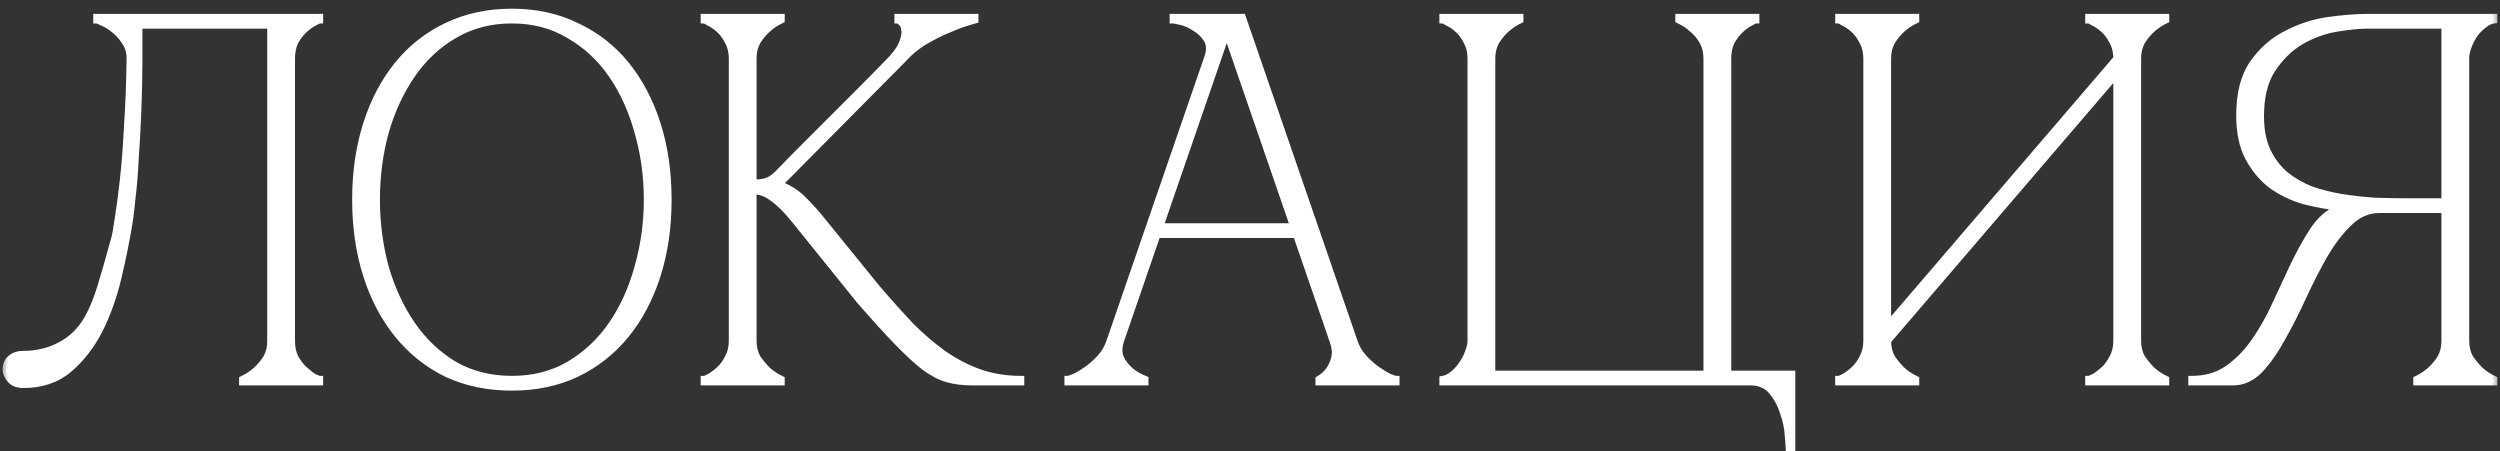 <?xml version="1.0" encoding="UTF-8"?> <svg xmlns="http://www.w3.org/2000/svg" width="144" height="26" viewBox="0 0 144 26" fill="none"><rect x="0" y="0" width="144" height="26" fill="#333333" stroke="none"/><mask id="path-1-outside-1_2146_557" maskUnits="userSpaceOnUse" x="0" y="0" width="144" height="27" fill="black"><rect fill="white" width="144" height="27"></rect><path d="M1.342 22.15C1.002 22.15 0.752 22.05 0.592 21.85C0.432 21.65 0.352 21.47 0.352 21.31C0.352 21.01 0.442 20.79 0.622 20.65C0.802 20.49 1.042 20.41 1.342 20.41C2.122 20.41 2.832 20.24 3.472 19.9C4.132 19.56 4.662 19.04 5.062 18.34C5.342 17.84 5.592 17.23 5.812 16.51C6.032 15.79 6.292 14.88 6.592 13.78C6.652 13.6 6.722 13.22 6.802 12.64C6.902 12.04 7.002 11.29 7.102 10.39C7.202 9.49 7.282 8.45 7.342 7.27C7.422 6.07 7.472 4.77 7.492 3.37C7.492 2.99 7.392 2.66 7.192 2.38C7.012 2.1 6.802 1.87 6.562 1.69C6.342 1.51 6.132 1.38 5.932 1.3C5.732 1.2 5.612 1.15 5.572 1.15V1H18.412V1.15C18.372 1.15 18.262 1.2 18.082 1.3C17.922 1.38 17.742 1.51 17.542 1.69C17.342 1.87 17.162 2.1 17.002 2.38C16.862 2.66 16.792 2.99 16.792 3.37V19.63C16.792 20.01 16.862 20.34 17.002 20.62C17.162 20.9 17.342 21.13 17.542 21.31C17.742 21.49 17.922 21.63 18.082 21.73C18.262 21.81 18.372 21.85 18.412 21.85V22H13.972V21.85C14.272 21.71 14.542 21.53 14.782 21.31C15.002 21.11 15.192 20.88 15.352 20.62C15.512 20.34 15.592 20.01 15.592 19.63V1.45H8.002V3.37C8.002 4.39 7.982 5.4 7.942 6.4C7.902 7.38 7.852 8.29 7.792 9.13C7.752 9.97 7.692 10.71 7.612 11.35C7.552 11.99 7.492 12.49 7.432 12.85C7.272 13.83 7.062 14.87 6.802 15.97C6.542 17.07 6.182 18.08 5.722 19C5.262 19.9 4.682 20.65 3.982 21.25C3.282 21.85 2.402 22.15 1.342 22.15ZM29.484 0.7C30.864 0.7 32.104 0.97 33.204 1.51C34.324 2.03 35.274 2.77 36.054 3.73C36.834 4.69 37.434 5.83 37.854 7.15C38.274 8.47 38.484 9.92 38.484 11.5C38.484 13.08 38.274 14.53 37.854 15.85C37.434 17.17 36.834 18.31 36.054 19.27C35.274 20.23 34.324 20.98 33.204 21.52C32.104 22.04 30.864 22.3 29.484 22.3C28.104 22.3 26.854 22.04 25.734 21.52C24.634 20.98 23.694 20.23 22.914 19.27C22.134 18.31 21.534 17.17 21.114 15.85C20.694 14.53 20.484 13.08 20.484 11.5C20.484 9.92 20.694 8.47 21.114 7.15C21.534 5.83 22.134 4.69 22.914 3.73C23.694 2.77 24.634 2.03 25.734 1.51C26.854 0.97 28.104 0.7 29.484 0.7ZM29.484 21.85C30.724 21.85 31.824 21.57 32.784 21.01C33.764 20.43 34.584 19.66 35.244 18.7C35.904 17.74 36.404 16.64 36.744 15.4C37.104 14.14 37.284 12.84 37.284 11.5C37.284 10.14 37.104 8.84 36.744 7.6C36.404 6.36 35.904 5.26 35.244 4.3C34.584 3.34 33.764 2.58 32.784 2.02C31.824 1.44 30.724 1.15 29.484 1.15C28.244 1.15 27.134 1.44 26.154 2.02C25.194 2.58 24.384 3.34 23.724 4.3C23.064 5.26 22.554 6.36 22.194 7.6C21.854 8.84 21.684 10.14 21.684 11.5C21.684 12.84 21.854 14.14 22.194 15.4C22.554 16.64 23.064 17.74 23.724 18.7C24.384 19.66 25.194 20.43 26.154 21.01C27.134 21.57 28.244 21.85 29.484 21.85ZM44.819 10C45.339 9.46 45.889 8.9 46.469 8.32C47.049 7.74 47.619 7.17 48.179 6.61C48.759 6.03 49.319 5.47 49.859 4.93C50.419 4.37 50.929 3.85 51.389 3.37C51.729 2.99 51.939 2.66 52.019 2.38C52.119 2.1 52.149 1.87 52.109 1.69C52.089 1.51 52.029 1.38 51.929 1.3C51.829 1.2 51.759 1.15 51.719 1.15V1H56.159V1.15C55.639 1.29 55.129 1.47 54.629 1.69C54.189 1.87 53.729 2.1 53.249 2.38C52.789 2.66 52.389 2.99 52.049 3.37L44.849 10.63C45.369 10.79 45.839 11.08 46.259 11.5C46.679 11.92 47.039 12.32 47.339 12.7L50.579 16.69C51.219 17.43 51.839 18.12 52.439 18.76C53.059 19.38 53.689 19.92 54.329 20.38C54.989 20.84 55.679 21.2 56.399 21.46C57.139 21.72 57.939 21.85 58.799 21.85V22H56.039C55.479 22 54.989 21.94 54.569 21.82C54.149 21.7 53.709 21.47 53.249 21.13C52.789 20.77 52.269 20.29 51.689 19.69C51.109 19.09 50.399 18.31 49.559 17.35L45.809 12.7C45.329 12.1 44.899 11.67 44.519 11.41C44.159 11.13 43.779 10.99 43.379 10.99V19.63C43.379 20.01 43.459 20.34 43.619 20.62C43.799 20.88 43.989 21.11 44.189 21.31C44.429 21.53 44.699 21.71 44.999 21.85V22H40.559V21.85C40.599 21.85 40.699 21.81 40.859 21.73C41.039 21.63 41.229 21.49 41.429 21.31C41.629 21.13 41.799 20.9 41.939 20.62C42.099 20.34 42.179 20.01 42.179 19.63V3.37C42.179 2.99 42.099 2.66 41.939 2.38C41.799 2.1 41.629 1.87 41.429 1.69C41.229 1.51 41.039 1.38 40.859 1.3C40.699 1.2 40.599 1.15 40.559 1.15V1H44.999V1.15C44.699 1.29 44.429 1.47 44.189 1.69C43.989 1.87 43.799 2.1 43.619 2.38C43.459 2.66 43.379 2.99 43.379 3.37V10.54C43.699 10.54 43.959 10.51 44.159 10.45C44.379 10.37 44.599 10.22 44.819 10ZM70.362 1H71.562L77.982 19.63H76.782L70.362 1ZM63.942 19.63L70.362 1H70.962L64.542 19.63H63.942ZM64.542 19.63C64.422 20.01 64.422 20.34 64.542 20.62C64.662 20.88 64.832 21.11 65.052 21.31C65.292 21.53 65.592 21.71 65.952 21.85V22H61.512V21.85C61.552 21.85 61.672 21.81 61.872 21.73C62.092 21.63 62.332 21.49 62.592 21.31C62.852 21.13 63.112 20.9 63.372 20.62C63.632 20.34 63.822 20.01 63.942 19.63H64.542ZM77.982 19.63C78.102 20.01 78.292 20.34 78.552 20.62C78.812 20.9 79.072 21.13 79.332 21.31C79.592 21.49 79.822 21.63 80.022 21.73C80.242 21.81 80.372 21.85 80.412 21.85V22H75.972V21.85C76.212 21.71 76.412 21.53 76.572 21.31C76.712 21.11 76.812 20.88 76.872 20.62C76.952 20.34 76.922 20.01 76.782 19.63H77.982ZM66.522 13.06H74.772V13.51H66.522V13.06ZM69.552 3.37C69.712 2.91 69.702 2.54 69.522 2.26C69.342 1.98 69.112 1.76 68.832 1.6C68.572 1.42 68.302 1.3 68.022 1.24C67.762 1.18 67.612 1.15 67.572 1.15V1H70.962L69.552 3.37ZM84.729 3.37C84.729 2.99 84.649 2.66 84.489 2.38C84.349 2.1 84.179 1.87 83.979 1.69C83.779 1.51 83.589 1.38 83.409 1.3C83.249 1.2 83.149 1.15 83.109 1.15V1H87.549V1.15C87.249 1.29 86.979 1.47 86.739 1.69C86.539 1.87 86.349 2.1 86.169 2.38C86.009 2.66 85.929 2.99 85.929 3.37V21.55H98.319V3.37C98.319 2.99 98.239 2.66 98.079 2.38C97.919 2.1 97.729 1.87 97.509 1.69C97.269 1.47 96.999 1.29 96.699 1.15V1H101.139V1.15C101.099 1.15 100.989 1.2 100.809 1.3C100.649 1.38 100.469 1.51 100.269 1.69C100.069 1.87 99.889 2.1 99.729 2.38C99.589 2.66 99.519 2.99 99.519 3.37V21.55H103.209V25.87H103.059C103.059 25.75 103.039 25.48 102.999 25.06C102.979 24.66 102.889 24.23 102.729 23.77C102.589 23.31 102.369 22.9 102.069 22.54C101.769 22.18 101.359 22 100.839 22H83.109V21.85C83.329 21.81 83.529 21.71 83.709 21.55C83.909 21.39 84.079 21.2 84.219 20.98C84.379 20.76 84.499 20.53 84.579 20.29C84.679 20.05 84.729 19.83 84.729 19.63V3.37ZM123.128 19.63C123.128 20.01 123.208 20.34 123.368 20.62C123.548 20.88 123.738 21.11 123.938 21.31C124.178 21.53 124.448 21.71 124.748 21.85V22H120.308V21.85C120.348 21.85 120.448 21.81 120.608 21.73C120.788 21.63 120.978 21.49 121.178 21.31C121.378 21.13 121.548 20.9 121.688 20.62C121.848 20.34 121.928 20.01 121.928 19.63V4.24L108.728 19.63C108.728 20.01 108.808 20.34 108.968 20.62C109.148 20.88 109.338 21.11 109.538 21.31C109.778 21.53 110.048 21.71 110.348 21.85V22H105.908V21.85C105.948 21.85 106.048 21.81 106.208 21.73C106.388 21.63 106.578 21.49 106.778 21.31C106.978 21.13 107.148 20.9 107.288 20.62C107.448 20.34 107.528 20.01 107.528 19.63V3.37C107.528 2.99 107.448 2.66 107.288 2.38C107.148 2.1 106.978 1.87 106.778 1.69C106.578 1.51 106.388 1.38 106.208 1.3C106.048 1.2 105.948 1.15 105.908 1.15V1H110.348V1.15C110.048 1.29 109.778 1.47 109.538 1.69C109.338 1.87 109.148 2.1 108.968 2.38C108.808 2.66 108.728 2.99 108.728 3.37V18.76L121.928 3.37C121.928 2.99 121.848 2.66 121.688 2.38C121.548 2.1 121.378 1.87 121.178 1.69C120.978 1.51 120.788 1.38 120.608 1.3C120.448 1.2 120.348 1.15 120.308 1.15V1H124.748V1.15C124.448 1.29 124.178 1.47 123.938 1.69C123.738 1.87 123.548 2.1 123.368 2.38C123.208 2.66 123.128 2.99 123.128 3.37V19.63ZM134.496 12.1C134.596 12.04 134.706 12 134.826 11.98V11.95C134.106 11.87 133.396 11.74 132.696 11.56C132.016 11.36 131.396 11.06 130.836 10.66C130.296 10.24 129.856 9.71 129.516 9.07C129.176 8.43 129.006 7.62 129.006 6.64C129.006 5.38 129.266 4.38 129.786 3.64C130.306 2.9 130.946 2.34 131.706 1.96C132.466 1.56 133.266 1.3 134.106 1.18C134.966 1.06 135.726 1 136.386 1H143.646V1.15C143.466 1.17 143.276 1.26 143.076 1.42C142.876 1.56 142.696 1.74 142.536 1.96C142.396 2.16 142.276 2.39 142.176 2.65C142.076 2.89 142.026 3.13 142.026 3.37V19.63C142.026 20.01 142.106 20.34 142.266 20.62C142.446 20.88 142.636 21.11 142.836 21.31C143.076 21.53 143.346 21.71 143.646 21.85V22H139.206V21.85C139.506 21.71 139.776 21.53 140.016 21.31C140.236 21.11 140.426 20.88 140.586 20.62C140.746 20.34 140.826 20.01 140.826 19.63V12.07H137.046C136.406 12.07 135.826 12.32 135.306 12.82C134.806 13.3 134.336 13.91 133.896 14.65C133.476 15.39 133.066 16.19 132.666 17.05C132.286 17.89 131.886 18.68 131.466 19.42C131.066 20.16 130.636 20.78 130.176 21.28C129.716 21.76 129.196 22 128.616 22H126.246V21.85C127.046 21.85 127.736 21.65 128.316 21.25C128.916 20.83 129.436 20.3 129.876 19.66C130.336 19 130.736 18.29 131.076 17.53C131.436 16.75 131.786 16 132.126 15.28C132.486 14.54 132.846 13.89 133.206 13.33C133.586 12.75 134.016 12.34 134.496 12.1ZM140.826 11.62V1.45H136.386C135.886 1.45 135.276 1.51 134.556 1.63C133.856 1.75 133.176 2 132.516 2.38C131.876 2.76 131.326 3.3 130.866 4C130.426 4.68 130.206 5.58 130.206 6.7C130.206 7.48 130.336 8.15 130.596 8.71C130.856 9.25 131.196 9.7 131.616 10.06C132.056 10.42 132.556 10.71 133.116 10.93C133.696 11.13 134.296 11.28 134.916 11.38C135.556 11.48 136.196 11.55 136.836 11.59C137.476 11.61 138.086 11.62 138.666 11.62H140.826Z"></path></mask><path d="M1.342 22.15C1.002 22.15 0.752 22.05 0.592 21.85C0.432 21.65 0.352 21.47 0.352 21.31C0.352 21.01 0.442 20.79 0.622 20.65C0.802 20.49 1.042 20.41 1.342 20.41C2.122 20.41 2.832 20.24 3.472 19.9C4.132 19.56 4.662 19.04 5.062 18.34C5.342 17.84 5.592 17.23 5.812 16.51C6.032 15.79 6.292 14.88 6.592 13.78C6.652 13.6 6.722 13.22 6.802 12.64C6.902 12.04 7.002 11.29 7.102 10.39C7.202 9.49 7.282 8.45 7.342 7.27C7.422 6.07 7.472 4.77 7.492 3.37C7.492 2.99 7.392 2.66 7.192 2.38C7.012 2.1 6.802 1.87 6.562 1.69C6.342 1.51 6.132 1.38 5.932 1.3C5.732 1.2 5.612 1.15 5.572 1.15V1H18.412V1.15C18.372 1.15 18.262 1.2 18.082 1.3C17.922 1.38 17.742 1.51 17.542 1.69C17.342 1.87 17.162 2.1 17.002 2.38C16.862 2.66 16.792 2.99 16.792 3.37V19.63C16.792 20.01 16.862 20.34 17.002 20.62C17.162 20.9 17.342 21.13 17.542 21.31C17.742 21.49 17.922 21.63 18.082 21.73C18.262 21.81 18.372 21.85 18.412 21.85V22H13.972V21.85C14.272 21.71 14.542 21.53 14.782 21.31C15.002 21.11 15.192 20.88 15.352 20.62C15.512 20.34 15.592 20.01 15.592 19.63V1.45H8.002V3.37C8.002 4.39 7.982 5.4 7.942 6.4C7.902 7.38 7.852 8.29 7.792 9.13C7.752 9.97 7.692 10.71 7.612 11.35C7.552 11.99 7.492 12.49 7.432 12.85C7.272 13.83 7.062 14.87 6.802 15.97C6.542 17.07 6.182 18.08 5.722 19C5.262 19.9 4.682 20.65 3.982 21.25C3.282 21.85 2.402 22.15 1.342 22.15ZM29.484 0.7C30.864 0.7 32.104 0.97 33.204 1.51C34.324 2.03 35.274 2.77 36.054 3.73C36.834 4.69 37.434 5.83 37.854 7.15C38.274 8.47 38.484 9.92 38.484 11.5C38.484 13.08 38.274 14.53 37.854 15.85C37.434 17.17 36.834 18.31 36.054 19.27C35.274 20.23 34.324 20.98 33.204 21.52C32.104 22.04 30.864 22.3 29.484 22.3C28.104 22.3 26.854 22.04 25.734 21.52C24.634 20.98 23.694 20.23 22.914 19.27C22.134 18.31 21.534 17.17 21.114 15.85C20.694 14.53 20.484 13.08 20.484 11.5C20.484 9.92 20.694 8.47 21.114 7.15C21.534 5.83 22.134 4.69 22.914 3.73C23.694 2.77 24.634 2.03 25.734 1.51C26.854 0.97 28.104 0.7 29.484 0.7ZM29.484 21.85C30.724 21.85 31.824 21.57 32.784 21.01C33.764 20.43 34.584 19.66 35.244 18.7C35.904 17.74 36.404 16.64 36.744 15.4C37.104 14.14 37.284 12.84 37.284 11.5C37.284 10.14 37.104 8.84 36.744 7.6C36.404 6.36 35.904 5.26 35.244 4.3C34.584 3.34 33.764 2.58 32.784 2.02C31.824 1.44 30.724 1.15 29.484 1.15C28.244 1.15 27.134 1.44 26.154 2.02C25.194 2.58 24.384 3.34 23.724 4.3C23.064 5.26 22.554 6.36 22.194 7.6C21.854 8.84 21.684 10.14 21.684 11.5C21.684 12.84 21.854 14.14 22.194 15.4C22.554 16.64 23.064 17.74 23.724 18.7C24.384 19.66 25.194 20.43 26.154 21.01C27.134 21.57 28.244 21.85 29.484 21.85ZM44.819 10C45.339 9.46 45.889 8.9 46.469 8.32C47.049 7.74 47.619 7.17 48.179 6.61C48.759 6.03 49.319 5.47 49.859 4.93C50.419 4.37 50.929 3.85 51.389 3.37C51.729 2.99 51.939 2.66 52.019 2.38C52.119 2.1 52.149 1.87 52.109 1.69C52.089 1.51 52.029 1.38 51.929 1.3C51.829 1.2 51.759 1.15 51.719 1.15V1H56.159V1.15C55.639 1.29 55.129 1.47 54.629 1.69C54.189 1.87 53.729 2.1 53.249 2.38C52.789 2.66 52.389 2.99 52.049 3.37L44.849 10.63C45.369 10.79 45.839 11.08 46.259 11.5C46.679 11.92 47.039 12.32 47.339 12.7L50.579 16.69C51.219 17.43 51.839 18.12 52.439 18.76C53.059 19.38 53.689 19.92 54.329 20.38C54.989 20.84 55.679 21.2 56.399 21.46C57.139 21.72 57.939 21.85 58.799 21.85V22H56.039C55.479 22 54.989 21.94 54.569 21.82C54.149 21.7 53.709 21.47 53.249 21.13C52.789 20.77 52.269 20.29 51.689 19.69C51.109 19.09 50.399 18.31 49.559 17.35L45.809 12.7C45.329 12.1 44.899 11.67 44.519 11.41C44.159 11.13 43.779 10.99 43.379 10.99V19.63C43.379 20.01 43.459 20.34 43.619 20.62C43.799 20.88 43.989 21.11 44.189 21.31C44.429 21.53 44.699 21.71 44.999 21.85V22H40.559V21.85C40.599 21.85 40.699 21.81 40.859 21.73C41.039 21.63 41.229 21.49 41.429 21.31C41.629 21.13 41.799 20.9 41.939 20.62C42.099 20.34 42.179 20.01 42.179 19.63V3.37C42.179 2.99 42.099 2.66 41.939 2.38C41.799 2.1 41.629 1.87 41.429 1.69C41.229 1.51 41.039 1.38 40.859 1.3C40.699 1.2 40.599 1.15 40.559 1.15V1H44.999V1.15C44.699 1.29 44.429 1.47 44.189 1.69C43.989 1.87 43.799 2.1 43.619 2.38C43.459 2.66 43.379 2.99 43.379 3.37V10.54C43.699 10.54 43.959 10.51 44.159 10.45C44.379 10.37 44.599 10.22 44.819 10ZM70.362 1H71.562L77.982 19.63H76.782L70.362 1ZM63.942 19.63L70.362 1H70.962L64.542 19.63H63.942ZM64.542 19.63C64.422 20.01 64.422 20.34 64.542 20.62C64.662 20.88 64.832 21.11 65.052 21.31C65.292 21.53 65.592 21.71 65.952 21.85V22H61.512V21.85C61.552 21.85 61.672 21.81 61.872 21.73C62.092 21.63 62.332 21.49 62.592 21.31C62.852 21.13 63.112 20.9 63.372 20.62C63.632 20.34 63.822 20.01 63.942 19.63H64.542ZM77.982 19.63C78.102 20.01 78.292 20.34 78.552 20.62C78.812 20.9 79.072 21.13 79.332 21.31C79.592 21.49 79.822 21.63 80.022 21.73C80.242 21.81 80.372 21.85 80.412 21.85V22H75.972V21.85C76.212 21.71 76.412 21.53 76.572 21.31C76.712 21.11 76.812 20.88 76.872 20.62C76.952 20.34 76.922 20.01 76.782 19.63H77.982ZM66.522 13.06H74.772V13.51H66.522V13.06ZM69.552 3.37C69.712 2.91 69.702 2.54 69.522 2.26C69.342 1.98 69.112 1.76 68.832 1.6C68.572 1.42 68.302 1.3 68.022 1.24C67.762 1.18 67.612 1.15 67.572 1.15V1H70.962L69.552 3.37ZM84.729 3.37C84.729 2.99 84.649 2.66 84.489 2.38C84.349 2.1 84.179 1.87 83.979 1.69C83.779 1.51 83.589 1.38 83.409 1.3C83.249 1.2 83.149 1.15 83.109 1.15V1H87.549V1.15C87.249 1.29 86.979 1.47 86.739 1.69C86.539 1.87 86.349 2.1 86.169 2.38C86.009 2.66 85.929 2.99 85.929 3.37V21.55H98.319V3.37C98.319 2.99 98.239 2.66 98.079 2.38C97.919 2.1 97.729 1.87 97.509 1.69C97.269 1.47 96.999 1.29 96.699 1.15V1H101.139V1.15C101.099 1.15 100.989 1.2 100.809 1.3C100.649 1.38 100.469 1.51 100.269 1.69C100.069 1.87 99.889 2.1 99.729 2.38C99.589 2.66 99.519 2.99 99.519 3.37V21.55H103.209V25.87H103.059C103.059 25.75 103.039 25.48 102.999 25.06C102.979 24.66 102.889 24.23 102.729 23.77C102.589 23.31 102.369 22.9 102.069 22.54C101.769 22.18 101.359 22 100.839 22H83.109V21.85C83.329 21.81 83.529 21.71 83.709 21.55C83.909 21.39 84.079 21.2 84.219 20.98C84.379 20.76 84.499 20.53 84.579 20.29C84.679 20.05 84.729 19.83 84.729 19.63V3.37ZM123.128 19.63C123.128 20.01 123.208 20.34 123.368 20.62C123.548 20.88 123.738 21.11 123.938 21.31C124.178 21.53 124.448 21.71 124.748 21.85V22H120.308V21.85C120.348 21.85 120.448 21.81 120.608 21.73C120.788 21.63 120.978 21.49 121.178 21.31C121.378 21.13 121.548 20.9 121.688 20.62C121.848 20.34 121.928 20.01 121.928 19.63V4.24L108.728 19.63C108.728 20.01 108.808 20.34 108.968 20.62C109.148 20.88 109.338 21.11 109.538 21.31C109.778 21.53 110.048 21.71 110.348 21.85V22H105.908V21.85C105.948 21.85 106.048 21.81 106.208 21.73C106.388 21.63 106.578 21.49 106.778 21.31C106.978 21.13 107.148 20.9 107.288 20.62C107.448 20.34 107.528 20.01 107.528 19.63V3.37C107.528 2.99 107.448 2.66 107.288 2.38C107.148 2.1 106.978 1.87 106.778 1.69C106.578 1.51 106.388 1.38 106.208 1.3C106.048 1.2 105.948 1.15 105.908 1.15V1H110.348V1.15C110.048 1.29 109.778 1.47 109.538 1.69C109.338 1.87 109.148 2.1 108.968 2.38C108.808 2.66 108.728 2.99 108.728 3.37V18.76L121.928 3.37C121.928 2.99 121.848 2.66 121.688 2.38C121.548 2.1 121.378 1.87 121.178 1.69C120.978 1.51 120.788 1.38 120.608 1.3C120.448 1.2 120.348 1.15 120.308 1.15V1H124.748V1.15C124.448 1.29 124.178 1.47 123.938 1.69C123.738 1.87 123.548 2.1 123.368 2.38C123.208 2.66 123.128 2.99 123.128 3.37V19.63ZM134.496 12.1C134.596 12.04 134.706 12 134.826 11.98V11.95C134.106 11.87 133.396 11.74 132.696 11.56C132.016 11.36 131.396 11.06 130.836 10.66C130.296 10.24 129.856 9.71 129.516 9.07C129.176 8.43 129.006 7.62 129.006 6.64C129.006 5.38 129.266 4.38 129.786 3.64C130.306 2.9 130.946 2.34 131.706 1.96C132.466 1.56 133.266 1.3 134.106 1.18C134.966 1.06 135.726 1 136.386 1H143.646V1.15C143.466 1.17 143.276 1.26 143.076 1.42C142.876 1.56 142.696 1.74 142.536 1.96C142.396 2.16 142.276 2.39 142.176 2.65C142.076 2.89 142.026 3.13 142.026 3.37V19.63C142.026 20.01 142.106 20.34 142.266 20.62C142.446 20.88 142.636 21.11 142.836 21.31C143.076 21.53 143.346 21.71 143.646 21.85V22H139.206V21.85C139.506 21.71 139.776 21.53 140.016 21.31C140.236 21.11 140.426 20.88 140.586 20.62C140.746 20.34 140.826 20.01 140.826 19.63V12.07H137.046C136.406 12.07 135.826 12.32 135.306 12.82C134.806 13.3 134.336 13.91 133.896 14.65C133.476 15.39 133.066 16.19 132.666 17.05C132.286 17.89 131.886 18.68 131.466 19.42C131.066 20.16 130.636 20.78 130.176 21.28C129.716 21.76 129.196 22 128.616 22H126.246V21.85C127.046 21.85 127.736 21.65 128.316 21.25C128.916 20.83 129.436 20.3 129.876 19.66C130.336 19 130.736 18.29 131.076 17.53C131.436 16.75 131.786 16 132.126 15.28C132.486 14.54 132.846 13.89 133.206 13.33C133.586 12.75 134.016 12.34 134.496 12.1ZM140.826 11.62V1.45H136.386C135.886 1.45 135.276 1.51 134.556 1.63C133.856 1.75 133.176 2 132.516 2.38C131.876 2.76 131.326 3.3 130.866 4C130.426 4.68 130.206 5.58 130.206 6.7C130.206 7.48 130.336 8.15 130.596 8.71C130.856 9.25 131.196 9.7 131.616 10.06C132.056 10.42 132.556 10.71 133.116 10.93C133.696 11.13 134.296 11.28 134.916 11.38C135.556 11.48 136.196 11.55 136.836 11.59C137.476 11.61 138.086 11.62 138.666 11.62H140.826Z" fill="white"></path><path d="M0.592 21.85L0.748 21.725L0.748 21.725L0.592 21.85ZM0.622 20.65L0.745 20.808L0.754 20.799L0.622 20.65ZM3.472 19.9L3.38 19.722L3.378 19.723L3.472 19.9ZM5.062 18.34L5.235 18.439L5.236 18.438L5.062 18.34ZM5.812 16.51L6.003 16.568L6.003 16.568L5.812 16.51ZM6.592 13.78L6.402 13.717L6.399 13.727L6.592 13.78ZM6.802 12.64L6.604 12.607L6.603 12.613L6.802 12.64ZM7.102 10.39L6.903 10.368L6.903 10.368L7.102 10.39ZM7.342 7.27L7.142 7.257L7.142 7.26L7.342 7.27ZM7.492 3.37L7.692 3.373V3.37H7.492ZM7.192 2.38L7.023 2.488L7.029 2.496L7.192 2.38ZM6.562 1.69L6.435 1.845L6.442 1.85L6.562 1.69ZM5.932 1.3L5.842 1.479L5.85 1.483L5.857 1.486L5.932 1.3ZM5.572 1.15H5.372V1.35H5.572V1.15ZM5.572 1V0.8H5.372V1H5.572ZM18.412 1H18.612V0.8H18.412V1ZM18.412 1.15V1.35H18.612V1.15H18.412ZM18.082 1.3L18.171 1.479L18.179 1.475L18.082 1.3ZM17.002 2.38L16.828 2.281L16.823 2.291L17.002 2.38ZM17.002 20.62L16.822 20.71L16.828 20.719L17.002 20.62ZM17.542 21.31L17.675 21.161L17.675 21.161L17.542 21.31ZM18.082 21.73L17.976 21.9L17.988 21.907L18 21.913L18.082 21.73ZM18.412 21.85H18.612V21.65H18.412V21.85ZM18.412 22V22.2H18.612V22H18.412ZM13.972 22H13.772V22.2H13.972V22ZM13.972 21.85L13.887 21.669L13.772 21.723V21.85H13.972ZM14.782 21.31L14.647 21.162L14.646 21.163L14.782 21.31ZM15.352 20.62L15.522 20.725L15.525 20.719L15.352 20.62ZM15.592 1.45H15.792V1.25H15.592V1.45ZM8.002 1.45V1.25H7.802V1.45H8.002ZM7.942 6.4L8.141 6.408L8.141 6.408L7.942 6.4ZM7.792 9.13L7.592 9.116L7.592 9.12L7.792 9.13ZM7.612 11.35L7.413 11.325L7.412 11.331L7.612 11.35ZM7.432 12.85L7.234 12.817L7.234 12.818L7.432 12.85ZM6.802 15.97L6.607 15.924L6.607 15.924L6.802 15.97ZM5.722 19L5.9 19.091L5.9 19.089L5.722 19ZM3.982 21.25L4.112 21.402L4.112 21.402L3.982 21.25ZM1.342 21.95C1.041 21.95 0.858 21.863 0.748 21.725L0.435 21.975C0.645 22.237 0.962 22.35 1.342 22.35V21.95ZM0.748 21.725C0.6 21.541 0.552 21.404 0.552 21.31H0.152C0.152 21.536 0.263 21.759 0.435 21.975L0.748 21.725ZM0.552 21.31C0.552 21.051 0.628 20.899 0.744 20.808L0.499 20.492C0.256 20.681 0.152 20.969 0.152 21.31H0.552ZM0.754 20.799C0.889 20.68 1.078 20.61 1.342 20.61V20.21C1.005 20.21 0.714 20.3 0.489 20.5L0.754 20.799ZM1.342 20.61C2.152 20.61 2.894 20.433 3.565 20.077L3.378 19.723C2.769 20.047 2.091 20.21 1.342 20.21V20.61ZM3.563 20.078C4.26 19.719 4.818 19.17 5.235 18.439L4.888 18.241C4.505 18.91 4.003 19.401 3.38 19.722L3.563 20.078ZM5.236 18.438C5.525 17.922 5.78 17.298 6.003 16.568L5.62 16.452C5.403 17.162 5.158 17.758 4.887 18.242L5.236 18.438ZM6.003 16.568C6.224 15.846 6.484 14.934 6.785 13.833L6.399 13.727C6.099 14.826 5.839 15.734 5.62 16.452L6.003 16.568ZM6.781 13.843C6.848 13.643 6.92 13.244 7 12.667L6.603 12.613C6.523 13.196 6.455 13.557 6.402 13.717L6.781 13.843ZM6.999 12.673C7.1 12.068 7.2 11.314 7.3 10.412L6.903 10.368C6.803 11.266 6.703 12.012 6.604 12.607L6.999 12.673ZM7.3 10.412C7.401 9.507 7.481 8.463 7.541 7.28L7.142 7.26C7.082 8.437 7.002 9.473 6.903 10.368L7.3 10.412ZM7.541 7.283C7.621 6.079 7.671 4.776 7.692 3.373L7.292 3.367C7.272 4.764 7.222 6.061 7.142 7.257L7.541 7.283ZM7.692 3.37C7.692 2.953 7.581 2.581 7.354 2.264L7.029 2.496C7.202 2.739 7.292 3.027 7.292 3.37H7.692ZM7.36 2.272C7.168 1.974 6.943 1.726 6.682 1.53L6.442 1.85C6.661 2.014 6.855 2.226 7.023 2.488L7.36 2.272ZM6.688 1.535C6.457 1.346 6.23 1.204 6.006 1.114L5.857 1.486C6.033 1.556 6.226 1.674 6.435 1.845L6.688 1.535ZM6.021 1.121C5.919 1.07 5.835 1.03 5.768 1.003C5.736 0.989 5.704 0.977 5.676 0.968C5.653 0.961 5.614 0.95 5.572 0.95V1.35C5.549 1.35 5.54 1.345 5.557 1.35C5.569 1.354 5.588 1.361 5.615 1.372C5.668 1.395 5.744 1.43 5.842 1.479L6.021 1.121ZM5.772 1.15V1H5.372V1.15H5.772ZM5.572 1.2H18.412V0.8H5.572V1.2ZM18.212 1V1.15H18.612V1H18.212ZM18.412 0.95C18.368 0.95 18.328 0.962 18.305 0.97C18.277 0.979 18.247 0.991 18.216 1.005C18.154 1.034 18.076 1.074 17.984 1.125L18.179 1.475C18.267 1.426 18.334 1.391 18.382 1.37C18.406 1.359 18.422 1.352 18.432 1.349C18.446 1.344 18.435 1.35 18.412 1.35V0.95ZM17.992 1.121C17.81 1.212 17.615 1.355 17.408 1.541L17.675 1.839C17.868 1.665 18.033 1.548 18.171 1.479L17.992 1.121ZM17.408 1.541C17.189 1.738 16.996 1.986 16.828 2.281L17.175 2.479C17.327 2.214 17.494 2.002 17.675 1.839L17.408 1.541ZM16.823 2.291C16.666 2.604 16.592 2.966 16.592 3.37H16.992C16.992 3.014 17.057 2.716 17.18 2.469L16.823 2.291ZM16.592 3.37V19.63H16.992V3.37H16.592ZM16.592 19.63C16.592 20.035 16.666 20.396 16.823 20.709L17.18 20.531C17.057 20.284 16.992 19.985 16.992 19.63H16.592ZM16.828 20.719C16.996 21.014 17.189 21.262 17.408 21.459L17.675 21.161C17.494 20.998 17.327 20.786 17.175 20.521L16.828 20.719ZM17.408 21.459C17.613 21.643 17.802 21.791 17.976 21.9L18.188 21.56C18.041 21.468 17.87 21.337 17.675 21.161L17.408 21.459ZM18 21.913C18.092 21.954 18.169 21.986 18.231 22.008C18.261 22.019 18.29 22.029 18.317 22.036C18.34 22.042 18.375 22.05 18.412 22.05V21.65C18.428 21.65 18.434 21.653 18.42 21.649C18.409 21.646 18.392 21.641 18.367 21.632C18.319 21.614 18.251 21.586 18.163 21.547L18 21.913ZM18.212 21.85V22H18.612V21.85H18.212ZM18.412 21.8H13.972V22.2H18.412V21.8ZM14.172 22V21.85H13.772V22H14.172ZM14.056 22.031C14.374 21.883 14.661 21.691 14.917 21.457L14.646 21.163C14.422 21.369 14.169 21.537 13.887 21.669L14.056 22.031ZM14.916 21.458C15.15 21.245 15.352 21 15.522 20.725L15.181 20.515C15.031 20.76 14.853 20.975 14.647 21.162L14.916 21.458ZM15.525 20.719C15.705 20.404 15.792 20.039 15.792 19.63H15.392C15.392 19.981 15.318 20.276 15.178 20.521L15.525 20.719ZM15.792 19.63V1.45H15.392V19.63H15.792ZM15.592 1.25H8.002V1.65H15.592V1.25ZM7.802 1.45V3.37H8.202V1.45H7.802ZM7.802 3.37C7.802 4.387 7.782 5.395 7.742 6.392L8.141 6.408C8.182 5.405 8.202 4.393 8.202 3.37H7.802ZM7.742 6.392C7.702 7.37 7.652 8.278 7.592 9.116L7.991 9.144C8.051 8.302 8.101 7.39 8.141 6.408L7.742 6.392ZM7.592 9.12C7.552 9.957 7.492 10.691 7.413 11.325L7.81 11.375C7.891 10.729 7.951 9.983 7.991 9.14L7.592 9.12ZM7.412 11.331C7.353 11.97 7.293 12.464 7.234 12.817L7.629 12.883C7.69 12.516 7.751 12.01 7.811 11.369L7.412 11.331ZM7.234 12.818C7.075 13.793 6.866 14.828 6.607 15.924L6.996 16.016C7.257 14.912 7.468 13.867 7.629 12.882L7.234 12.818ZM6.607 15.924C6.35 17.01 5.995 18.006 5.543 18.911L5.9 19.089C6.368 18.154 6.733 17.13 6.996 16.016L6.607 15.924ZM5.543 18.909C5.094 19.788 4.53 20.517 3.851 21.098L4.112 21.402C4.833 20.783 5.429 20.012 5.9 19.091L5.543 18.909ZM3.851 21.098C3.193 21.663 2.361 21.95 1.342 21.95V22.35C2.442 22.35 3.37 22.038 4.112 21.402L3.851 21.098ZM33.204 1.51L33.116 1.69L33.12 1.691L33.204 1.51ZM36.054 3.73L36.21 3.604L36.21 3.604L36.054 3.73ZM37.854 7.15L38.045 7.089L38.045 7.089L37.854 7.15ZM37.854 15.85L38.045 15.911L38.045 15.911L37.854 15.85ZM36.054 19.27L36.21 19.396L36.21 19.396L36.054 19.27ZM33.204 21.52L33.29 21.701L33.291 21.7L33.204 21.52ZM25.734 21.52L25.646 21.7L25.65 21.701L25.734 21.52ZM22.914 19.27L22.759 19.396L22.759 19.396L22.914 19.27ZM21.114 15.85L20.924 15.911L20.924 15.911L21.114 15.85ZM22.914 3.73L22.759 3.604L22.759 3.604L22.914 3.73ZM25.734 1.51L25.82 1.691L25.821 1.69L25.734 1.51ZM32.784 21.01L32.885 21.183L32.886 21.182L32.784 21.01ZM35.244 18.7L35.08 18.587L35.08 18.587L35.244 18.7ZM36.744 15.4L36.552 15.345L36.551 15.347L36.744 15.4ZM36.744 7.6L36.551 7.653L36.552 7.656L36.744 7.6ZM35.244 4.3L35.08 4.413L35.08 4.413L35.244 4.3ZM32.784 2.02L32.681 2.191L32.685 2.194L32.784 2.02ZM26.154 2.02L26.255 2.193L26.256 2.192L26.154 2.02ZM22.194 7.6L22.002 7.544L22.002 7.547L22.194 7.6ZM22.194 15.4L22.001 15.452L22.002 15.456L22.194 15.4ZM23.724 18.7L23.889 18.587L23.889 18.587L23.724 18.7ZM26.154 21.01L26.051 21.181L26.055 21.184L26.154 21.01ZM29.484 0.9C30.838 0.9 32.047 1.165 33.116 1.69L33.292 1.33C32.162 0.775 30.891 0.5 29.484 0.5V0.9ZM33.12 1.691C34.212 2.199 35.138 2.92 35.899 3.856L36.21 3.604C35.41 2.62 34.436 1.861 33.289 1.329L33.12 1.691ZM35.899 3.856C36.662 4.795 37.251 5.912 37.664 7.211L38.045 7.089C37.618 5.748 37.007 4.585 36.21 3.604L35.899 3.856ZM37.664 7.211C38.077 8.508 38.284 9.938 38.284 11.5H38.684C38.684 9.902 38.472 8.431 38.045 7.089L37.664 7.211ZM38.284 11.5C38.284 13.062 38.077 14.492 37.664 15.789L38.045 15.911C38.472 14.569 38.684 13.098 38.684 11.5H38.284ZM37.664 15.789C37.251 17.088 36.662 18.206 35.899 19.144L36.21 19.396C37.007 18.415 37.618 17.252 38.045 15.911L37.664 15.789ZM35.899 19.144C35.138 20.081 34.211 20.812 33.117 21.34L33.291 21.7C34.438 21.148 35.411 20.379 36.21 19.396L35.899 19.144ZM33.119 21.339C32.049 21.845 30.839 22.1 29.484 22.1V22.5C30.89 22.5 32.16 22.235 33.29 21.701L33.119 21.339ZM29.484 22.1C28.13 22.1 26.909 21.845 25.819 21.339L25.65 21.701C26.799 22.235 28.079 22.5 29.484 22.5V22.1ZM25.823 21.34C24.749 20.813 23.831 20.082 23.07 19.144L22.759 19.396C23.557 20.378 24.52 21.147 25.646 21.7L25.823 21.34ZM23.07 19.144C22.307 18.206 21.718 17.088 21.305 15.789L20.924 15.911C21.351 17.252 21.962 18.415 22.759 19.396L23.07 19.144ZM21.305 15.789C20.892 14.492 20.684 13.062 20.684 11.5H20.284C20.284 13.098 20.497 14.569 20.924 15.911L21.305 15.789ZM20.684 11.5C20.684 9.938 20.892 8.508 21.305 7.211L20.924 7.089C20.497 8.431 20.284 9.902 20.284 11.5H20.684ZM21.305 7.211C21.718 5.912 22.307 4.795 23.07 3.856L22.759 3.604C21.962 4.585 21.351 5.748 20.924 7.089L21.305 7.211ZM23.07 3.856C23.831 2.919 24.747 2.198 25.82 1.691L25.649 1.329C24.521 1.862 23.558 2.621 22.759 3.604L23.07 3.856ZM25.821 1.69C26.911 1.165 28.131 0.9 29.484 0.9V0.5C28.078 0.5 26.797 0.775 25.648 1.33L25.821 1.69ZM29.484 22.05C30.756 22.05 31.891 21.763 32.885 21.183L32.684 20.837C31.758 21.377 30.693 21.65 29.484 21.65V22.05ZM32.886 21.182C33.892 20.587 34.733 19.797 35.409 18.813L35.08 18.587C34.436 19.523 33.637 20.273 32.682 20.838L32.886 21.182ZM35.409 18.813C36.083 17.833 36.592 16.712 36.937 15.453L36.551 15.347C36.217 16.568 35.726 17.647 35.08 18.587L35.409 18.813ZM36.937 15.455C37.302 14.177 37.484 12.858 37.484 11.5H37.084C37.084 12.822 36.907 14.103 36.552 15.345L36.937 15.455ZM37.484 11.5C37.484 10.122 37.302 8.803 36.936 7.544L36.552 7.656C36.907 8.877 37.084 10.158 37.084 11.5H37.484ZM36.937 7.547C36.592 6.288 36.083 5.167 35.409 4.187L35.08 4.413C35.726 5.353 36.217 6.432 36.551 7.653L36.937 7.547ZM35.409 4.187C34.733 3.203 33.891 2.422 32.884 1.846L32.685 2.194C33.638 2.738 34.436 3.477 35.08 4.413L35.409 4.187ZM32.888 1.849C31.893 1.248 30.757 0.95 29.484 0.95V1.35C30.692 1.35 31.755 1.632 32.681 2.191L32.888 1.849ZM29.484 0.95C28.212 0.95 27.066 1.248 26.052 1.848L26.256 2.192C27.203 1.632 28.277 1.35 29.484 1.35V0.95ZM26.054 1.847C25.067 2.423 24.235 3.204 23.56 4.187L23.889 4.413C24.533 3.476 25.322 2.737 26.255 2.193L26.054 1.847ZM23.56 4.187C22.886 5.166 22.368 6.286 22.002 7.544L22.386 7.656C22.741 6.434 23.242 5.354 23.889 4.413L23.56 4.187ZM22.002 7.547C21.657 8.805 21.484 10.123 21.484 11.5H21.884C21.884 10.157 22.052 8.875 22.387 7.653L22.002 7.547ZM21.484 11.5C21.484 12.857 21.657 14.175 22.001 15.452L22.387 15.348C22.052 14.105 21.884 12.823 21.884 11.5H21.484ZM22.002 15.456C22.368 16.714 22.886 17.834 23.56 18.813L23.889 18.587C23.242 17.646 22.741 16.566 22.386 15.344L22.002 15.456ZM23.56 18.813C24.235 19.796 25.066 20.586 26.051 21.181L26.258 20.839C25.323 20.274 24.534 19.524 23.889 18.587L23.56 18.813ZM26.055 21.184C27.068 21.763 28.213 22.05 29.484 22.05V21.65C28.276 21.65 27.201 21.377 26.254 20.836L26.055 21.184ZM44.819 10L44.96 10.141L44.963 10.139L44.819 10ZM46.469 8.32L46.327 8.179L46.327 8.179L46.469 8.32ZM48.179 6.61L48.32 6.751L48.32 6.751L48.179 6.61ZM49.859 4.93L50 5.071L49.859 4.93ZM51.389 3.37L51.533 3.508L51.538 3.503L51.389 3.37ZM52.019 2.38L51.83 2.313L51.826 2.325L52.019 2.38ZM52.109 1.69L51.91 1.712L51.911 1.723L51.913 1.733L52.109 1.69ZM51.929 1.3L51.787 1.441L51.795 1.449L51.804 1.456L51.929 1.3ZM51.719 1.15H51.519V1.35H51.719V1.15ZM51.719 1V0.8H51.519V1H51.719ZM56.159 1H56.359V0.8H56.159V1ZM56.159 1.15L56.211 1.343L56.359 1.303V1.15H56.159ZM54.629 1.69L54.704 1.875L54.709 1.873L54.629 1.69ZM53.249 2.38L53.148 2.207L53.145 2.209L53.249 2.38ZM52.049 3.37L52.191 3.511L52.198 3.503L52.049 3.37ZM44.849 10.63L44.707 10.489L44.474 10.724L44.79 10.821L44.849 10.63ZM47.339 12.7L47.182 12.824L47.183 12.826L47.339 12.7ZM50.579 16.69L50.423 16.816L50.427 16.821L50.579 16.69ZM52.439 18.76L52.293 18.897L52.297 18.901L52.439 18.76ZM54.329 20.38L54.212 20.542L54.214 20.544L54.329 20.38ZM56.399 21.46L56.331 21.648L56.332 21.649L56.399 21.46ZM58.799 21.85H58.999V21.65H58.799V21.85ZM58.799 22V22.2H58.999V22H58.799ZM54.569 21.82L54.514 22.012L54.514 22.012L54.569 21.82ZM53.249 21.13L53.125 21.288L53.13 21.291L53.249 21.13ZM51.689 19.69L51.832 19.551L51.832 19.551L51.689 19.69ZM49.559 17.35L49.403 17.476L49.408 17.482L49.559 17.35ZM45.809 12.7L45.652 12.825L45.653 12.826L45.809 12.7ZM44.519 11.41L44.396 11.568L44.406 11.575L44.519 11.41ZM43.379 10.99V10.79H43.179V10.99H43.379ZM43.619 20.62L43.445 20.719L43.449 20.727L43.454 20.734L43.619 20.62ZM44.189 21.31L44.047 21.452L44.053 21.457L44.189 21.31ZM44.999 21.85H45.199V21.723L45.083 21.669L44.999 21.85ZM44.999 22V22.2H45.199V22H44.999ZM40.559 22H40.359V22.2H40.559V22ZM40.559 21.85V21.65H40.359V21.85H40.559ZM40.859 21.73L40.948 21.909L40.956 21.905L40.859 21.73ZM41.429 21.31L41.295 21.161L41.295 21.161L41.429 21.31ZM41.939 20.62L41.765 20.521L41.76 20.531L41.939 20.62ZM41.939 2.38L41.759 2.47L41.765 2.479L41.939 2.38ZM40.859 1.3L40.753 1.47L40.764 1.477L40.777 1.483L40.859 1.3ZM40.559 1.15H40.359V1.35H40.559V1.15ZM40.559 1V0.8H40.359V1H40.559ZM44.999 1H45.199V0.8H44.999V1ZM44.999 1.15L45.083 1.331L45.199 1.277V1.15H44.999ZM44.189 1.69L44.322 1.839L44.324 1.837L44.189 1.69ZM43.619 2.38L43.45 2.272L43.445 2.281L43.619 2.38ZM43.379 10.54H43.179V10.74H43.379V10.54ZM44.159 10.45L44.216 10.642L44.227 10.638L44.159 10.45ZM44.963 10.139C45.482 9.6 46.031 9.041 46.61 8.461L46.327 8.179C45.746 8.759 45.196 9.32 44.675 9.861L44.963 10.139ZM46.61 8.461C47.19 7.881 47.76 7.311 48.32 6.751L48.037 6.469C47.477 7.029 46.907 7.599 46.327 8.179L46.61 8.461ZM48.32 6.751C48.9 6.171 49.46 5.611 50 5.071L49.717 4.789C49.177 5.329 48.617 5.889 48.037 6.469L48.32 6.751ZM50 5.071C50.561 4.511 51.072 3.99 51.533 3.508L51.244 3.232C50.785 3.71 50.276 4.229 49.717 4.789L50 5.071ZM51.538 3.503C51.885 3.115 52.118 2.758 52.211 2.435L51.826 2.325C51.759 2.562 51.572 2.865 51.239 3.237L51.538 3.503ZM52.207 2.447C52.313 2.151 52.356 1.88 52.304 1.647L51.913 1.733C51.942 1.86 51.925 2.049 51.83 2.313L52.207 2.447ZM52.307 1.668C52.284 1.457 52.21 1.269 52.053 1.144L51.804 1.456C51.848 1.491 51.893 1.563 51.91 1.712L52.307 1.668ZM52.07 1.159C52.017 1.105 51.965 1.059 51.917 1.025C51.88 0.998 51.807 0.95 51.719 0.95V1.35C51.689 1.35 51.672 1.342 51.672 1.341C51.67 1.341 51.674 1.342 51.685 1.35C51.707 1.366 51.741 1.395 51.787 1.441L52.07 1.159ZM51.919 1.15V1H51.519V1.15H51.919ZM51.719 1.2H56.159V0.8H51.719V1.2ZM55.959 1V1.15H56.359V1H55.959ZM56.107 0.957C55.577 1.1 55.057 1.283 54.548 1.507L54.709 1.873C55.2 1.657 55.7 1.48 56.211 1.343L56.107 0.957ZM54.553 1.505C54.103 1.689 53.635 1.923 53.148 2.207L53.349 2.553C53.823 2.277 54.274 2.051 54.704 1.875L54.553 1.505ZM53.145 2.209C52.669 2.499 52.253 2.841 51.9 3.237L52.198 3.503C52.524 3.139 52.908 2.821 53.353 2.551L53.145 2.209ZM51.907 3.229L44.707 10.489L44.991 10.771L52.191 3.511L51.907 3.229ZM44.79 10.821C45.276 10.971 45.718 11.242 46.117 11.641L46.4 11.359C45.959 10.918 45.461 10.609 44.907 10.439L44.79 10.821ZM46.117 11.641C46.533 12.057 46.887 12.451 47.182 12.824L47.496 12.576C47.19 12.189 46.824 11.783 46.4 11.359L46.117 11.641ZM47.183 12.826L50.423 16.816L50.734 16.564L47.494 12.574L47.183 12.826ZM50.427 16.821C51.069 17.563 51.691 18.255 52.293 18.897L52.584 18.623C51.986 17.985 51.368 17.297 50.73 16.559L50.427 16.821ZM52.297 18.901C52.924 19.528 53.562 20.075 54.212 20.542L54.445 20.218C53.815 19.765 53.193 19.232 52.58 18.619L52.297 18.901ZM54.214 20.544C54.888 21.014 55.593 21.382 56.331 21.648L56.467 21.272C55.764 21.018 55.089 20.666 54.443 20.216L54.214 20.544ZM56.332 21.649C57.096 21.917 57.918 22.05 58.799 22.05V21.65C57.959 21.65 57.182 21.523 56.465 21.271L56.332 21.649ZM58.599 21.85V22H58.999V21.85H58.599ZM58.799 21.8H56.039V22.2H58.799V21.8ZM56.039 21.8C55.492 21.8 55.022 21.741 54.623 21.628L54.514 22.012C54.956 22.139 55.465 22.2 56.039 22.2V21.8ZM54.623 21.628C54.233 21.516 53.814 21.299 53.367 20.969L53.13 21.291C53.603 21.641 54.065 21.884 54.514 22.012L54.623 21.628ZM53.372 20.973C52.922 20.62 52.408 20.147 51.832 19.551L51.545 19.829C52.129 20.433 52.656 20.92 53.125 21.288L53.372 20.973ZM51.832 19.551C51.256 18.954 50.548 18.177 49.709 17.218L49.408 17.482C50.249 18.443 50.962 19.226 51.545 19.829L51.832 19.551ZM49.714 17.224L45.964 12.574L45.653 12.826L49.403 17.476L49.714 17.224ZM45.965 12.575C45.48 11.969 45.035 11.521 44.632 11.245L44.406 11.575C44.762 11.819 45.178 12.232 45.652 12.825L45.965 12.575ZM44.641 11.252C44.251 10.949 43.829 10.79 43.379 10.79V11.19C43.728 11.19 44.066 11.311 44.396 11.568L44.641 11.252ZM43.179 10.99V19.63H43.579V10.99H43.179ZM43.179 19.63C43.179 20.039 43.265 20.404 43.445 20.719L43.792 20.521C43.652 20.276 43.579 19.981 43.579 19.63H43.179ZM43.454 20.734C43.64 21.003 43.838 21.242 44.047 21.451L44.33 21.169C44.139 20.978 43.957 20.757 43.783 20.506L43.454 20.734ZM44.053 21.457C44.309 21.691 44.596 21.883 44.914 22.031L45.083 21.669C44.801 21.537 44.548 21.369 44.324 21.163L44.053 21.457ZM44.799 21.85V22H45.199V21.85H44.799ZM44.999 21.8H40.559V22.2H44.999V21.8ZM40.759 22V21.85H40.359V22H40.759ZM40.559 22.05C40.596 22.05 40.632 22.041 40.655 22.035C40.681 22.027 40.709 22.017 40.738 22.006C40.795 21.983 40.866 21.95 40.948 21.909L40.769 21.551C40.691 21.59 40.632 21.617 40.589 21.634C40.568 21.643 40.554 21.648 40.545 21.65C40.533 21.654 40.541 21.65 40.559 21.65V22.05ZM40.956 21.905C41.152 21.796 41.354 21.646 41.562 21.459L41.295 21.161C41.103 21.334 40.925 21.464 40.761 21.555L40.956 21.905ZM41.562 21.459C41.784 21.259 41.968 21.008 42.117 20.709L41.76 20.531C41.629 20.792 41.473 21.001 41.295 21.161L41.562 21.459ZM42.112 20.719C42.292 20.404 42.379 20.039 42.379 19.63H41.979C41.979 19.981 41.905 20.276 41.765 20.521L42.112 20.719ZM42.379 19.63V3.37H41.979V19.63H42.379ZM42.379 3.37C42.379 2.961 42.292 2.596 42.112 2.281L41.765 2.479C41.905 2.724 41.979 3.019 41.979 3.37H42.379ZM42.117 2.291C41.968 1.992 41.784 1.741 41.562 1.541L41.295 1.839C41.473 1.999 41.629 2.208 41.76 2.469L42.117 2.291ZM41.562 1.541C41.352 1.352 41.145 1.208 40.94 1.117L40.777 1.483C40.933 1.552 41.105 1.668 41.295 1.839L41.562 1.541ZM40.965 1.13C40.882 1.079 40.811 1.038 40.753 1.009C40.724 0.994 40.695 0.981 40.667 0.971C40.643 0.963 40.603 0.95 40.559 0.95V1.35C40.534 1.35 40.521 1.344 40.533 1.348C40.54 1.35 40.553 1.356 40.574 1.366C40.616 1.387 40.675 1.421 40.753 1.47L40.965 1.13ZM40.759 1.15V1H40.359V1.15H40.759ZM40.559 1.2H44.999V0.8H40.559V1.2ZM44.799 1V1.15H45.199V1H44.799ZM44.914 0.969C44.596 1.117 44.309 1.309 44.053 1.543L44.324 1.837C44.548 1.631 44.801 1.463 45.083 1.331L44.914 0.969ZM44.055 1.541C43.839 1.736 43.638 1.98 43.45 2.272L43.787 2.488C43.959 2.22 44.138 2.004 44.322 1.839L44.055 1.541ZM43.445 2.281C43.265 2.596 43.179 2.961 43.179 3.37H43.579C43.579 3.019 43.652 2.724 43.792 2.479L43.445 2.281ZM43.179 3.37V10.54H43.579V3.37H43.179ZM43.379 10.74C43.709 10.74 43.99 10.709 44.216 10.642L44.101 10.258C43.927 10.311 43.688 10.34 43.379 10.34V10.74ZM44.227 10.638C44.482 10.545 44.726 10.376 44.96 10.141L44.677 9.859C44.471 10.064 44.275 10.195 44.09 10.262L44.227 10.638ZM70.362 1V0.8H70.081L70.173 1.065L70.362 1ZM71.562 1L71.751 0.935L71.704 0.8H71.562V1ZM77.982 19.63V19.83H78.262L78.171 19.565L77.982 19.63ZM76.782 19.63L76.593 19.695L76.639 19.83H76.782V19.63ZM63.942 19.63L63.753 19.565L63.661 19.83H63.942V19.63ZM70.362 1V0.8H70.219L70.173 0.935L70.362 1ZM70.962 1L71.151 1.065L71.242 0.8H70.962V1ZM64.542 19.63V19.83H64.684L64.731 19.695L64.542 19.63ZM64.542 19.63L64.732 19.69L64.815 19.43H64.542V19.63ZM64.542 20.62L64.358 20.699L64.36 20.704L64.542 20.62ZM65.052 21.31L65.187 21.163L65.186 21.162L65.052 21.31ZM65.952 21.85H66.152V21.713L66.024 21.664L65.952 21.85ZM65.952 22V22.2H66.152V22H65.952ZM61.512 22H61.312V22.2H61.512V22ZM61.512 21.85V21.65H61.312V21.85H61.512ZM61.872 21.73L61.946 21.916L61.955 21.912L61.872 21.73ZM62.592 21.31L62.478 21.146L62.478 21.146L62.592 21.31ZM63.372 20.62L63.225 20.484L63.225 20.484L63.372 20.62ZM63.942 19.63V19.43H63.795L63.751 19.57L63.942 19.63ZM77.982 19.63L78.172 19.57L78.128 19.43H77.982V19.63ZM78.552 20.62L78.698 20.484L78.698 20.484L78.552 20.62ZM79.332 21.31L79.446 21.146L79.446 21.146L79.332 21.31ZM80.022 21.73L79.932 21.909L79.943 21.914L79.953 21.918L80.022 21.73ZM80.412 21.85H80.612V21.65H80.412V21.85ZM80.412 22V22.2H80.612V22H80.412ZM75.972 22H75.772V22.2H75.972V22ZM75.972 21.85L75.871 21.677L75.772 21.735V21.85H75.972ZM76.572 21.31L76.734 21.428L76.736 21.425L76.572 21.31ZM76.872 20.62L76.679 20.565L76.677 20.575L76.872 20.62ZM76.782 19.63V19.43H76.495L76.594 19.699L76.782 19.63ZM66.522 13.06V12.86H66.322V13.06H66.522ZM74.772 13.06H74.972V12.86H74.772V13.06ZM74.772 13.51V13.71H74.972V13.51H74.772ZM66.522 13.51H66.322V13.71H66.522V13.51ZM69.552 3.37L69.363 3.304L69.724 3.472L69.552 3.37ZM69.522 2.26L69.353 2.368L69.522 2.26ZM68.832 1.6L68.718 1.764L68.725 1.769L68.733 1.774L68.832 1.6ZM68.022 1.24L67.977 1.435L67.98 1.436L68.022 1.24ZM67.572 1.15H67.372V1.35H67.572V1.15ZM67.572 1V0.8H67.372V1H67.572ZM70.962 1L71.134 1.102L71.313 0.8H70.962V1ZM70.362 1.2H71.562V0.8H70.362V1.2ZM71.373 1.065L77.793 19.695L78.171 19.565L71.751 0.935L71.373 1.065ZM77.982 19.43H76.782V19.83H77.982V19.43ZM76.971 19.565L70.551 0.935L70.173 1.065L76.593 19.695L76.971 19.565ZM64.131 19.695L70.551 1.065L70.173 0.935L63.753 19.565L64.131 19.695ZM70.362 1.2H70.962V0.8H70.362V1.2ZM70.773 0.935L64.353 19.565L64.731 19.695L71.151 1.065L70.773 0.935ZM64.542 19.43H63.942V19.83H64.542V19.43ZM64.351 19.57C64.221 19.981 64.214 20.363 64.358 20.699L64.725 20.541C64.63 20.317 64.622 20.039 64.732 19.69L64.351 19.57ZM64.36 20.704C64.492 20.989 64.678 21.241 64.917 21.458L65.186 21.162C64.985 20.979 64.832 20.771 64.723 20.536L64.36 20.704ZM64.917 21.457C65.178 21.697 65.5 21.889 65.879 22.036L66.024 21.664C65.683 21.531 65.406 21.363 65.187 21.163L64.917 21.457ZM65.752 21.85V22H66.152V21.85H65.752ZM65.952 21.8H61.512V22.2H65.952V21.8ZM61.712 22V21.85H61.312V22H61.712ZM61.512 22.05C61.547 22.05 61.582 22.042 61.605 22.037C61.632 22.03 61.662 22.021 61.695 22.01C61.76 21.988 61.844 21.956 61.946 21.916L61.797 21.544C61.699 21.584 61.623 21.612 61.569 21.63C61.541 21.639 61.521 21.645 61.508 21.648C61.491 21.653 61.496 21.65 61.512 21.65V22.05ZM61.955 21.912C62.188 21.806 62.439 21.659 62.706 21.474L62.478 21.146C62.225 21.321 61.995 21.454 61.789 21.548L61.955 21.912ZM62.706 21.474C62.98 21.285 63.25 21.045 63.518 20.756L63.225 20.484C62.973 20.755 62.724 20.975 62.478 21.146L62.706 21.474ZM63.518 20.756C63.799 20.453 64.004 20.097 64.132 19.69L63.751 19.57C63.639 19.923 63.464 20.227 63.225 20.484L63.518 20.756ZM63.942 19.83H64.542V19.43H63.942V19.83ZM77.791 19.69C77.919 20.097 78.124 20.453 78.405 20.756L78.698 20.484C78.459 20.227 78.284 19.923 78.172 19.57L77.791 19.69ZM78.405 20.756C78.673 21.045 78.944 21.285 79.218 21.474L79.446 21.146C79.2 20.975 78.95 20.755 78.698 20.484L78.405 20.756ZM79.218 21.474C79.483 21.658 79.721 21.803 79.932 21.909L80.111 21.551C79.922 21.457 79.701 21.322 79.446 21.146L79.218 21.474ZM79.953 21.918C80.065 21.958 80.156 21.99 80.225 22.011C80.26 22.022 80.292 22.031 80.319 22.037C80.342 22.043 80.377 22.05 80.412 22.05V21.65C80.427 21.65 80.43 21.652 80.411 21.648C80.395 21.644 80.373 21.638 80.343 21.629C80.283 21.61 80.199 21.582 80.09 21.542L79.953 21.918ZM80.212 21.85V22H80.612V21.85H80.212ZM80.412 21.8H75.972V22.2H80.412V21.8ZM76.172 22V21.85H75.772V22H76.172ZM76.073 22.023C76.336 21.869 76.557 21.671 76.734 21.428L76.41 21.192C76.267 21.39 76.088 21.551 75.871 21.677L76.073 22.023ZM76.736 21.425C76.892 21.202 77.001 20.948 77.067 20.665L76.677 20.575C76.622 20.812 76.532 21.018 76.408 21.195L76.736 21.425ZM77.064 20.675C77.159 20.341 77.118 19.965 76.969 19.561L76.594 19.699C76.725 20.055 76.744 20.339 76.679 20.565L77.064 20.675ZM76.782 19.83H77.982V19.43H76.782V19.83ZM66.522 13.26H74.772V12.86H66.522V13.26ZM74.572 13.06V13.51H74.972V13.06H74.572ZM74.772 13.31H66.522V13.71H74.772V13.31ZM66.722 13.51V13.06H66.322V13.51H66.722ZM69.741 3.436C69.911 2.946 69.916 2.504 69.69 2.152L69.353 2.368C69.487 2.576 69.512 2.874 69.363 3.304L69.741 3.436ZM69.69 2.152C69.493 1.846 69.24 1.603 68.931 1.426L68.733 1.774C68.984 1.917 69.19 2.114 69.353 2.368L69.69 2.152ZM68.946 1.436C68.666 1.242 68.372 1.111 68.064 1.044L67.98 1.436C68.231 1.489 68.477 1.598 68.718 1.764L68.946 1.436ZM68.067 1.045C67.936 1.015 67.831 0.992 67.753 0.976C67.685 0.963 67.616 0.95 67.572 0.95V1.35C67.568 1.35 67.593 1.352 67.675 1.369C67.747 1.383 67.847 1.405 67.977 1.435L68.067 1.045ZM67.772 1.15V1H67.372V1.15H67.772ZM67.572 1.2H70.962V0.8H67.572V1.2ZM70.79 0.898L69.38 3.268L69.724 3.472L71.134 1.102L70.79 0.898ZM84.489 2.38L84.31 2.47L84.316 2.479L84.489 2.38ZM83.409 1.3L83.303 1.47L83.315 1.477L83.328 1.483L83.409 1.3ZM83.109 1.15H82.909V1.35H83.109V1.15ZM83.109 1V0.8H82.909V1H83.109ZM87.549 1H87.749V0.8H87.549V1ZM87.549 1.15L87.634 1.331L87.749 1.277V1.15H87.549ZM86.739 1.69L86.873 1.839L86.874 1.837L86.739 1.69ZM86.169 2.38L86.001 2.272L85.996 2.281L86.169 2.38ZM85.929 21.55H85.729V21.75H85.929V21.55ZM98.319 21.55V21.75H98.519V21.55H98.319ZM98.079 2.38L97.906 2.479L97.906 2.479L98.079 2.38ZM97.509 1.69L97.374 1.838L97.383 1.845L97.509 1.69ZM96.699 1.15H96.499V1.277L96.615 1.331L96.699 1.15ZM96.699 1V0.8H96.499V1H96.699ZM101.139 1H101.339V0.8H101.139V1ZM101.139 1.15V1.35H101.339V1.15H101.139ZM100.809 1.3L100.899 1.479L100.907 1.475L100.809 1.3ZM99.729 2.38L99.555 2.281L99.55 2.291L99.729 2.38ZM99.519 21.55H99.319V21.75H99.519V21.55ZM103.209 21.55H103.409V21.35H103.209V21.55ZM103.209 25.87V26.07H103.409V25.87H103.209ZM103.059 25.87H102.859V26.07H103.059V25.87ZM102.999 25.06L102.799 25.07L102.8 25.079L102.999 25.06ZM102.729 23.77L102.538 23.828L102.54 23.836L102.729 23.77ZM83.109 22H82.909V22.2H83.109V22ZM83.109 21.85L83.074 21.653L82.909 21.683V21.85H83.109ZM83.709 21.55L83.584 21.394L83.576 21.401L83.709 21.55ZM84.219 20.98L84.057 20.862L84.051 20.873L84.219 20.98ZM84.579 20.29L84.395 20.213L84.392 20.22L84.39 20.227L84.579 20.29ZM84.929 3.37C84.929 2.961 84.843 2.596 84.663 2.281L84.316 2.479C84.456 2.724 84.529 3.019 84.529 3.37H84.929ZM84.668 2.291C84.519 1.992 84.335 1.741 84.113 1.541L83.846 1.839C84.024 1.999 84.18 2.208 84.311 2.469L84.668 2.291ZM84.113 1.541C83.903 1.352 83.695 1.208 83.491 1.117L83.328 1.483C83.483 1.552 83.656 1.668 83.846 1.839L84.113 1.541ZM83.515 1.13C83.433 1.079 83.362 1.038 83.304 1.009C83.275 0.994 83.246 0.981 83.218 0.971C83.194 0.963 83.154 0.95 83.109 0.95V1.35C83.085 1.35 83.072 1.344 83.083 1.348C83.091 1.35 83.104 1.356 83.125 1.366C83.167 1.387 83.226 1.421 83.303 1.47L83.515 1.13ZM83.309 1.15V1H82.909V1.15H83.309ZM83.109 1.2H87.549V0.8H83.109V1.2ZM87.349 1V1.15H87.749V1H87.349ZM87.465 0.969C87.147 1.117 86.859 1.309 86.604 1.543L86.874 1.837C87.099 1.631 87.352 1.463 87.634 1.331L87.465 0.969ZM86.606 1.541C86.39 1.736 86.189 1.98 86.001 2.272L86.338 2.488C86.51 2.22 86.689 2.004 86.873 1.839L86.606 1.541ZM85.996 2.281C85.816 2.596 85.729 2.961 85.729 3.37H86.129C86.129 3.019 86.203 2.724 86.343 2.479L85.996 2.281ZM85.729 3.37V21.55H86.129V3.37H85.729ZM85.929 21.75H98.319V21.35H85.929V21.75ZM98.519 21.55V3.37H98.119V21.55H98.519ZM98.519 3.37C98.519 2.961 98.433 2.596 98.253 2.281L97.906 2.479C98.046 2.724 98.119 3.019 98.119 3.37H98.519ZM98.253 2.281C98.082 1.982 97.877 1.733 97.636 1.535L97.383 1.845C97.581 2.007 97.756 2.218 97.906 2.479L98.253 2.281ZM97.644 1.543C97.389 1.309 97.102 1.117 96.784 0.969L96.615 1.331C96.897 1.463 97.15 1.631 97.374 1.837L97.644 1.543ZM96.899 1.15V1H96.499V1.15H96.899ZM96.699 1.2H101.139V0.8H96.699V1.2ZM100.939 1V1.15H101.339V1H100.939ZM101.139 0.95C101.096 0.95 101.056 0.962 101.033 0.97C101.005 0.979 100.975 0.991 100.944 1.005C100.882 1.034 100.804 1.074 100.712 1.125L100.907 1.475C100.995 1.426 101.062 1.391 101.11 1.37C101.134 1.359 101.15 1.352 101.159 1.349C101.174 1.344 101.163 1.35 101.139 1.35V0.95ZM100.72 1.121C100.538 1.212 100.343 1.355 100.136 1.541L100.403 1.839C100.596 1.665 100.761 1.548 100.899 1.479L100.72 1.121ZM100.136 1.541C99.917 1.738 99.724 1.986 99.556 2.281L99.903 2.479C100.054 2.214 100.222 2.002 100.403 1.839L100.136 1.541ZM99.55 2.291C99.394 2.604 99.319 2.966 99.319 3.37H99.719C99.719 3.014 99.785 2.716 99.908 2.469L99.55 2.291ZM99.319 3.37V21.55H99.719V3.37H99.319ZM99.519 21.75H103.209V21.35H99.519V21.75ZM103.009 21.55V25.87H103.409V21.55H103.009ZM103.209 25.67H103.059V26.07H103.209V25.67ZM103.259 25.87C103.259 25.739 103.238 25.458 103.198 25.041L102.8 25.079C102.841 25.502 102.859 25.761 102.859 25.87H103.259ZM103.199 25.05C103.178 24.627 103.083 24.178 102.918 23.704L102.54 23.836C102.696 24.282 102.781 24.693 102.8 25.07L103.199 25.05ZM102.921 23.712C102.773 23.227 102.541 22.793 102.223 22.412L101.916 22.668C102.198 23.007 102.406 23.393 102.538 23.828L102.921 23.712ZM102.223 22.412C101.881 22.001 101.411 21.8 100.839 21.8V22.2C101.307 22.2 101.658 22.359 101.916 22.668L102.223 22.412ZM100.839 21.8H83.109V22.2H100.839V21.8ZM83.309 22V21.85H82.909V22H83.309ZM83.145 22.047C83.404 22 83.637 21.882 83.842 21.7L83.576 21.401C83.422 21.538 83.255 21.62 83.074 21.653L83.145 22.047ZM83.834 21.706C84.052 21.532 84.237 21.326 84.388 21.087L84.051 20.873C83.922 21.074 83.767 21.248 83.584 21.394L83.834 21.706ZM84.381 21.098C84.552 20.862 84.682 20.614 84.769 20.353L84.39 20.227C84.317 20.446 84.207 20.658 84.058 20.862L84.381 21.098ZM84.764 20.367C84.871 20.11 84.929 19.863 84.929 19.63H84.529C84.529 19.797 84.487 19.991 84.395 20.213L84.764 20.367ZM84.929 19.63V3.37H84.529V19.63H84.929ZM123.368 20.62L123.195 20.719L123.199 20.727L123.204 20.734L123.368 20.62ZM123.938 21.31L123.797 21.452L123.803 21.457L123.938 21.31ZM124.748 21.85H124.948V21.723L124.833 21.669L124.748 21.85ZM124.748 22V22.2H124.948V22H124.748ZM120.308 22H120.108V22.2H120.308V22ZM120.308 21.85V21.65H120.108V21.85H120.308ZM120.608 21.73L120.698 21.909L120.705 21.905L120.608 21.73ZM121.178 21.31L121.044 21.161L121.044 21.161L121.178 21.31ZM121.688 20.62L121.514 20.521L121.509 20.531L121.688 20.62ZM121.928 4.24H122.128V3.7L121.776 4.11L121.928 4.24ZM108.728 19.63L108.576 19.5L108.528 19.556V19.63H108.728ZM108.968 20.62L108.795 20.719L108.799 20.727L108.804 20.734L108.968 20.62ZM109.538 21.31L109.397 21.452L109.403 21.457L109.538 21.31ZM110.348 21.85H110.548V21.723L110.433 21.669L110.348 21.85ZM110.348 22V22.2H110.548V22H110.348ZM105.908 22H105.708V22.2H105.908V22ZM105.908 21.85V21.65H105.708V21.85H105.908ZM106.208 21.73L106.298 21.909L106.305 21.905L106.208 21.73ZM106.778 21.31L106.644 21.161L106.644 21.161L106.778 21.31ZM107.288 20.62L107.114 20.521L107.109 20.531L107.288 20.62ZM107.288 2.38L107.109 2.47L107.115 2.479L107.288 2.38ZM106.208 1.3L106.102 1.47L106.114 1.477L106.127 1.483L106.208 1.3ZM105.908 1.15H105.708V1.35H105.908V1.15ZM105.908 1V0.8H105.708V1H105.908ZM110.348 1H110.548V0.8H110.348V1ZM110.348 1.15L110.433 1.331L110.548 1.277V1.15H110.348ZM109.538 1.69L109.672 1.839L109.673 1.837L109.538 1.69ZM108.968 2.38L108.8 2.272L108.795 2.281L108.968 2.38ZM108.728 18.76H108.528V19.3L108.88 18.89L108.728 18.76ZM121.928 3.37L122.08 3.5L122.128 3.444V3.37H121.928ZM121.688 2.38L121.509 2.47L121.515 2.479L121.688 2.38ZM121.178 1.69L121.044 1.839L121.044 1.839L121.178 1.69ZM120.608 1.3L120.502 1.47L120.514 1.477L120.527 1.483L120.608 1.3ZM120.308 1.15H120.108V1.35H120.308V1.15ZM120.308 1V0.8H120.108V1H120.308ZM124.748 1H124.948V0.8H124.748V1ZM124.748 1.15L124.833 1.331L124.948 1.277V1.15H124.748ZM123.938 1.69L124.072 1.839L124.073 1.837L123.938 1.69ZM123.368 2.38L123.2 2.272L123.195 2.281L123.368 2.38ZM122.928 19.63C122.928 20.039 123.014 20.404 123.195 20.719L123.542 20.521C123.402 20.276 123.328 19.981 123.328 19.63H122.928ZM123.204 20.734C123.39 21.003 123.587 21.242 123.797 21.451L124.08 21.169C123.889 20.978 123.707 20.757 123.533 20.506L123.204 20.734ZM123.803 21.457C124.058 21.691 124.345 21.883 124.664 22.031L124.833 21.669C124.551 21.537 124.298 21.369 124.073 21.163L123.803 21.457ZM124.548 21.85V22H124.948V21.85H124.548ZM124.748 21.8H120.308V22.2H124.748V21.8ZM120.508 22V21.85H120.108V22H120.508ZM120.308 22.05C120.346 22.05 120.381 22.041 120.404 22.035C120.431 22.027 120.459 22.017 120.487 22.006C120.545 21.983 120.615 21.95 120.698 21.909L120.519 21.551C120.441 21.59 120.382 21.617 120.339 21.634C120.318 21.643 120.303 21.648 120.295 21.65C120.283 21.654 120.29 21.65 120.308 21.65V22.05ZM120.705 21.905C120.902 21.796 121.104 21.646 121.312 21.459L121.044 21.161C120.852 21.334 120.675 21.464 120.511 21.555L120.705 21.905ZM121.312 21.459C121.533 21.259 121.718 21.008 121.867 20.709L121.509 20.531C121.379 20.792 121.223 21.001 121.044 21.161L121.312 21.459ZM121.862 20.719C122.042 20.404 122.128 20.039 122.128 19.63H121.728C121.728 19.981 121.654 20.276 121.515 20.521L121.862 20.719ZM122.128 19.63V4.24H121.728V19.63H122.128ZM121.776 4.11L108.576 19.5L108.88 19.76L122.08 4.37L121.776 4.11ZM108.528 19.63C108.528 20.039 108.614 20.404 108.795 20.719L109.142 20.521C109.002 20.276 108.928 19.981 108.928 19.63H108.528ZM108.804 20.734C108.99 21.003 109.187 21.242 109.397 21.451L109.68 21.169C109.489 20.978 109.307 20.757 109.133 20.506L108.804 20.734ZM109.403 21.457C109.658 21.691 109.945 21.883 110.264 22.031L110.433 21.669C110.151 21.537 109.898 21.369 109.673 21.163L109.403 21.457ZM110.148 21.85V22H110.548V21.85H110.148ZM110.348 21.8H105.908V22.2H110.348V21.8ZM106.108 22V21.85H105.708V22H106.108ZM105.908 22.05C105.946 22.05 105.981 22.041 106.004 22.035C106.031 22.027 106.059 22.017 106.087 22.006C106.145 21.983 106.215 21.95 106.298 21.909L106.119 21.551C106.041 21.59 105.982 21.617 105.939 21.634C105.918 21.643 105.903 21.648 105.895 21.65C105.883 21.654 105.89 21.65 105.908 21.65V22.05ZM106.305 21.905C106.502 21.796 106.704 21.646 106.912 21.459L106.644 21.161C106.452 21.334 106.275 21.464 106.111 21.555L106.305 21.905ZM106.912 21.459C107.133 21.259 107.318 21.008 107.467 20.709L107.109 20.531C106.979 20.792 106.823 21.001 106.644 21.161L106.912 21.459ZM107.462 20.719C107.642 20.404 107.728 20.039 107.728 19.63H107.328C107.328 19.981 107.254 20.276 107.115 20.521L107.462 20.719ZM107.728 19.63V3.37H107.328V19.63H107.728ZM107.728 3.37C107.728 2.961 107.642 2.596 107.462 2.281L107.115 2.479C107.254 2.724 107.328 3.019 107.328 3.37H107.728ZM107.467 2.291C107.318 1.992 107.133 1.741 106.912 1.541L106.644 1.839C106.823 1.999 106.979 2.208 107.109 2.469L107.467 2.291ZM106.912 1.541C106.702 1.352 106.494 1.208 106.289 1.117L106.127 1.483C106.282 1.552 106.455 1.668 106.644 1.839L106.912 1.541ZM106.314 1.13C106.232 1.079 106.161 1.038 106.103 1.009C106.074 0.994 106.045 0.981 106.017 0.971C105.993 0.963 105.953 0.95 105.908 0.95V1.35C105.883 1.35 105.871 1.344 105.882 1.348C105.889 1.35 105.903 1.356 105.924 1.366C105.966 1.387 106.024 1.421 106.102 1.47L106.314 1.13ZM106.108 1.15V1H105.708V1.15H106.108ZM105.908 1.2H110.348V0.8H105.908V1.2ZM110.148 1V1.15H110.548V1H110.148ZM110.264 0.969C109.945 1.117 109.658 1.309 109.403 1.543L109.673 1.837C109.898 1.631 110.151 1.463 110.433 1.331L110.264 0.969ZM109.404 1.541C109.188 1.736 108.987 1.98 108.8 2.272L109.136 2.488C109.309 2.22 109.488 2.004 109.672 1.839L109.404 1.541ZM108.795 2.281C108.614 2.596 108.528 2.961 108.528 3.37H108.928C108.928 3.019 109.002 2.724 109.142 2.479L108.795 2.281ZM108.528 3.37V18.76H108.928V3.37H108.528ZM108.88 18.89L122.08 3.5L121.776 3.24L108.576 18.63L108.88 18.89ZM122.128 3.37C122.128 2.961 122.042 2.596 121.862 2.281L121.515 2.479C121.654 2.724 121.728 3.019 121.728 3.37H122.128ZM121.867 2.291C121.718 1.992 121.533 1.741 121.312 1.541L121.044 1.839C121.223 1.999 121.379 2.208 121.509 2.469L121.867 2.291ZM121.312 1.541C121.102 1.352 120.894 1.208 120.689 1.117L120.527 1.483C120.682 1.552 120.855 1.668 121.044 1.839L121.312 1.541ZM120.714 1.13C120.632 1.079 120.561 1.038 120.503 1.009C120.474 0.994 120.445 0.981 120.417 0.971C120.393 0.963 120.353 0.95 120.308 0.95V1.35C120.283 1.35 120.271 1.344 120.282 1.348C120.289 1.35 120.303 1.356 120.324 1.366C120.366 1.387 120.424 1.421 120.502 1.47L120.714 1.13ZM120.508 1.15V1H120.108V1.15H120.508ZM120.308 1.2H124.748V0.8H120.308V1.2ZM124.548 1V1.15H124.948V1H124.548ZM124.664 0.969C124.345 1.117 124.058 1.309 123.803 1.543L124.073 1.837C124.298 1.631 124.551 1.463 124.833 1.331L124.664 0.969ZM123.804 1.541C123.588 1.736 123.387 1.98 123.2 2.272L123.536 2.488C123.709 2.22 123.888 2.004 124.072 1.839L123.804 1.541ZM123.195 2.281C123.014 2.596 122.928 2.961 122.928 3.37H123.328C123.328 3.019 123.402 2.724 123.542 2.479L123.195 2.281ZM122.928 3.37V19.63H123.328V3.37H122.928ZM134.496 12.1L134.586 12.279L134.592 12.275L134.599 12.271L134.496 12.1ZM134.826 11.98L134.859 12.177L135.026 12.149V11.98H134.826ZM134.826 11.95H135.026V11.771L134.848 11.751L134.826 11.95ZM132.696 11.56L132.64 11.752L132.646 11.754L132.696 11.56ZM130.836 10.66L130.713 10.818L130.72 10.823L130.836 10.66ZM131.706 1.96L131.796 2.139L131.799 2.137L131.706 1.96ZM134.106 1.18L134.078 0.982L134.078 0.982L134.106 1.18ZM143.646 1H143.846V0.8H143.646V1ZM143.646 1.15L143.668 1.349L143.846 1.329V1.15H143.646ZM143.076 1.42L143.191 1.584L143.201 1.576L143.076 1.42ZM142.536 1.96L142.374 1.842L142.372 1.845L142.536 1.96ZM142.176 2.65L142.361 2.727L142.363 2.722L142.176 2.65ZM142.266 20.62L142.092 20.719L142.097 20.727L142.102 20.734L142.266 20.62ZM142.836 21.31L142.695 21.452L142.701 21.457L142.836 21.31ZM143.646 21.85H143.846V21.723L143.731 21.669L143.646 21.85ZM143.646 22V22.2H143.846V22H143.646ZM139.206 22H139.006V22.2H139.206V22ZM139.206 21.85L139.122 21.669L139.006 21.723V21.85H139.206ZM140.016 21.31L139.882 21.162L139.881 21.163L140.016 21.31ZM140.586 20.62L140.757 20.725L140.76 20.719L140.586 20.62ZM140.826 12.07H141.026V11.87H140.826V12.07ZM135.306 12.82L135.445 12.964L135.445 12.964L135.306 12.82ZM133.896 14.65L133.724 14.548L133.722 14.551L133.896 14.65ZM132.666 17.05L132.485 16.966L132.484 16.968L132.666 17.05ZM131.466 19.42L131.292 19.321L131.29 19.325L131.466 19.42ZM130.176 21.28L130.321 21.418L130.323 21.415L130.176 21.28ZM126.246 22H126.046V22.2H126.246V22ZM126.246 21.85V21.65H126.046V21.85H126.246ZM128.316 21.25L128.43 21.415L128.431 21.414L128.316 21.25ZM129.876 19.66L129.712 19.546L129.711 19.547L129.876 19.66ZM131.076 17.53L130.894 17.446L130.894 17.448L131.076 17.53ZM132.126 15.28L131.946 15.193L131.945 15.195L132.126 15.28ZM133.206 13.33L133.039 13.22L133.038 13.222L133.206 13.33ZM140.826 11.62V11.82H141.026V11.62H140.826ZM140.826 1.45H141.026V1.25H140.826V1.45ZM134.556 1.63L134.523 1.433L134.522 1.433L134.556 1.63ZM132.516 2.38L132.416 2.207L132.414 2.208L132.516 2.38ZM130.866 4L130.699 3.89L130.698 3.891L130.866 4ZM130.596 8.71L130.415 8.794L130.416 8.797L130.596 8.71ZM131.616 10.06L131.486 10.212L131.489 10.215L131.616 10.06ZM133.116 10.93L133.043 11.116L133.051 11.119L133.116 10.93ZM134.916 11.38L134.884 11.578L134.885 11.578L134.916 11.38ZM136.836 11.59L136.824 11.79L136.83 11.79L136.836 11.59ZM134.599 12.271C134.677 12.225 134.763 12.193 134.859 12.177L134.793 11.783C134.65 11.807 134.516 11.855 134.393 11.928L134.599 12.271ZM135.026 11.98V11.95H134.626V11.98H135.026ZM134.848 11.751C134.138 11.672 133.437 11.544 132.746 11.366L132.646 11.754C133.355 11.936 134.075 12.068 134.804 12.149L134.848 11.751ZM132.753 11.368C132.093 11.174 131.494 10.884 130.952 10.497L130.72 10.823C131.299 11.236 131.939 11.546 132.64 11.752L132.753 11.368ZM130.959 10.502C130.442 10.101 130.02 9.593 129.693 8.976L129.339 9.164C129.692 9.827 130.15 10.38 130.713 10.818L130.959 10.502ZM129.693 8.976C129.373 8.373 129.206 7.598 129.206 6.64H128.806C128.806 7.642 128.98 8.487 129.339 9.164L129.693 8.976ZM129.206 6.64C129.206 5.405 129.461 4.45 129.95 3.755L129.622 3.525C129.071 4.31 128.806 5.355 128.806 6.64H129.206ZM129.95 3.755C130.452 3.04 131.067 2.503 131.796 2.139L131.617 1.781C130.825 2.177 130.16 2.76 129.622 3.525L129.95 3.755ZM131.799 2.137C132.539 1.748 133.317 1.495 134.134 1.378L134.078 0.982C133.215 1.105 132.393 1.372 131.613 1.783L131.799 2.137ZM134.134 1.378C134.987 1.259 135.738 1.2 136.386 1.2V0.8C135.714 0.8 134.945 0.861 134.078 0.982L134.134 1.378ZM136.386 1.2H143.646V0.8H136.386V1.2ZM143.446 1V1.15H143.846V1H143.446ZM143.624 0.951C143.394 0.977 143.169 1.09 142.951 1.264L143.201 1.576C143.383 1.43 143.538 1.363 143.668 1.349L143.624 0.951ZM142.961 1.256C142.741 1.41 142.546 1.606 142.374 1.842L142.698 2.078C142.846 1.874 143.011 1.71 143.191 1.584L142.961 1.256ZM142.372 1.845C142.222 2.06 142.094 2.305 141.989 2.578L142.363 2.722C142.458 2.475 142.57 2.26 142.7 2.075L142.372 1.845ZM141.991 2.573C141.882 2.835 141.826 3.101 141.826 3.37H142.226C142.226 3.159 142.27 2.945 142.361 2.727L141.991 2.573ZM141.826 3.37V19.63H142.226V3.37H141.826ZM141.826 19.63C141.826 20.039 141.912 20.404 142.092 20.719L142.44 20.521C142.3 20.276 142.226 19.981 142.226 19.63H141.826ZM142.102 20.734C142.288 21.003 142.485 21.242 142.695 21.451L142.978 21.169C142.787 20.978 142.604 20.757 142.431 20.506L142.102 20.734ZM142.701 21.457C142.956 21.691 143.243 21.883 143.562 22.031L143.731 21.669C143.449 21.537 143.196 21.369 142.971 21.163L142.701 21.457ZM143.446 21.85V22H143.846V21.85H143.446ZM143.646 21.8H139.206V22.2H143.646V21.8ZM139.406 22V21.85H139.006V22H139.406ZM139.291 22.031C139.609 21.883 139.896 21.691 140.151 21.457L139.881 21.163C139.656 21.369 139.403 21.537 139.122 21.669L139.291 22.031ZM140.151 21.458C140.385 21.245 140.587 21 140.756 20.725L140.416 20.515C140.265 20.76 140.087 20.975 139.882 21.162L140.151 21.458ZM140.76 20.719C140.94 20.404 141.026 20.039 141.026 19.63H140.626C140.626 19.981 140.552 20.276 140.412 20.521L140.76 20.719ZM141.026 19.63V12.07H140.626V19.63H141.026ZM140.826 11.87H137.046V12.27H140.826V11.87ZM137.046 11.87C136.348 11.87 135.72 12.145 135.167 12.676L135.445 12.964C135.933 12.495 136.464 12.27 137.046 12.27V11.87ZM135.168 12.676C134.652 13.171 134.171 13.796 133.724 14.548L134.068 14.752C134.501 14.024 134.96 13.429 135.445 12.964L135.168 12.676ZM133.722 14.551C133.299 15.296 132.887 16.101 132.485 16.966L132.847 17.134C133.245 16.279 133.653 15.483 134.07 14.749L133.722 14.551ZM132.484 16.968C132.106 17.802 131.709 18.587 131.292 19.321L131.64 19.519C132.063 18.773 132.466 17.977 132.848 17.132L132.484 16.968ZM131.29 19.325C130.896 20.054 130.475 20.659 130.029 21.145L130.323 21.415C130.797 20.901 131.236 20.266 131.642 19.515L131.29 19.325ZM130.032 21.142C129.603 21.588 129.133 21.8 128.616 21.8V22.2C129.259 22.2 129.829 21.931 130.32 21.418L130.032 21.142ZM128.616 21.8H126.246V22.2H128.616V21.8ZM126.446 22V21.85H126.046V22H126.446ZM126.246 22.05C127.081 22.05 127.812 21.841 128.43 21.415L128.203 21.085C127.66 21.459 127.011 21.65 126.246 21.65V22.05ZM128.431 21.414C129.052 20.979 129.588 20.432 130.041 19.773L129.711 19.547C129.284 20.168 128.781 20.681 128.201 21.086L128.431 21.414ZM130.04 19.774C130.508 19.104 130.914 18.383 131.259 17.612L130.894 17.448C130.558 18.197 130.165 18.896 129.712 19.546L130.04 19.774ZM131.258 17.614C131.617 16.834 131.967 16.085 132.307 15.365L131.945 15.195C131.605 15.915 131.255 16.666 130.895 17.446L131.258 17.614ZM132.306 15.367C132.663 14.633 133.019 13.99 133.374 13.438L133.038 13.222C132.673 13.79 132.309 14.447 131.946 15.193L132.306 15.367ZM133.373 13.44C133.74 12.881 134.145 12.499 134.586 12.279L134.407 11.921C133.887 12.181 133.433 12.619 133.039 13.22L133.373 13.44ZM141.026 11.62V1.45H140.626V11.62H141.026ZM140.826 1.25H136.386V1.65H140.826V1.25ZM136.386 1.25C135.871 1.25 135.25 1.312 134.523 1.433L134.589 1.827C135.303 1.708 135.901 1.65 136.386 1.65V1.25ZM134.522 1.433C133.797 1.557 133.095 1.816 132.416 2.207L132.616 2.553C133.257 2.184 133.915 1.943 134.59 1.827L134.522 1.433ZM132.414 2.208C131.745 2.605 131.174 3.168 130.699 3.89L131.033 4.11C131.479 3.432 132.007 2.915 132.618 2.552L132.414 2.208ZM130.698 3.891C130.231 4.614 130.006 5.556 130.006 6.7H130.406C130.406 5.604 130.622 4.746 131.034 4.109L130.698 3.891ZM130.006 6.7C130.006 7.502 130.14 8.202 130.415 8.794L130.777 8.626C130.533 8.098 130.406 7.458 130.406 6.7H130.006ZM130.416 8.797C130.687 9.36 131.043 9.832 131.486 10.212L131.746 9.908C131.349 9.568 131.025 9.14 130.776 8.623L130.416 8.797ZM131.489 10.215C131.946 10.589 132.465 10.889 133.043 11.116L133.189 10.744C132.647 10.531 132.166 10.251 131.743 9.905L131.489 10.215ZM133.051 11.119C133.642 11.323 134.253 11.476 134.884 11.577L134.948 11.183C134.339 11.084 133.75 10.937 133.181 10.741L133.051 11.119ZM134.885 11.578C135.531 11.678 136.177 11.749 136.824 11.79L136.849 11.39C136.215 11.351 135.581 11.281 134.947 11.182L134.885 11.578ZM136.83 11.79C137.472 11.81 138.084 11.82 138.666 11.82V11.42C138.088 11.42 137.48 11.41 136.842 11.39L136.83 11.79ZM138.666 11.82H140.826V11.42H138.666V11.82Z" fill="white" mask="url(#path-1-outside-1_2146_557)"></path></svg> 